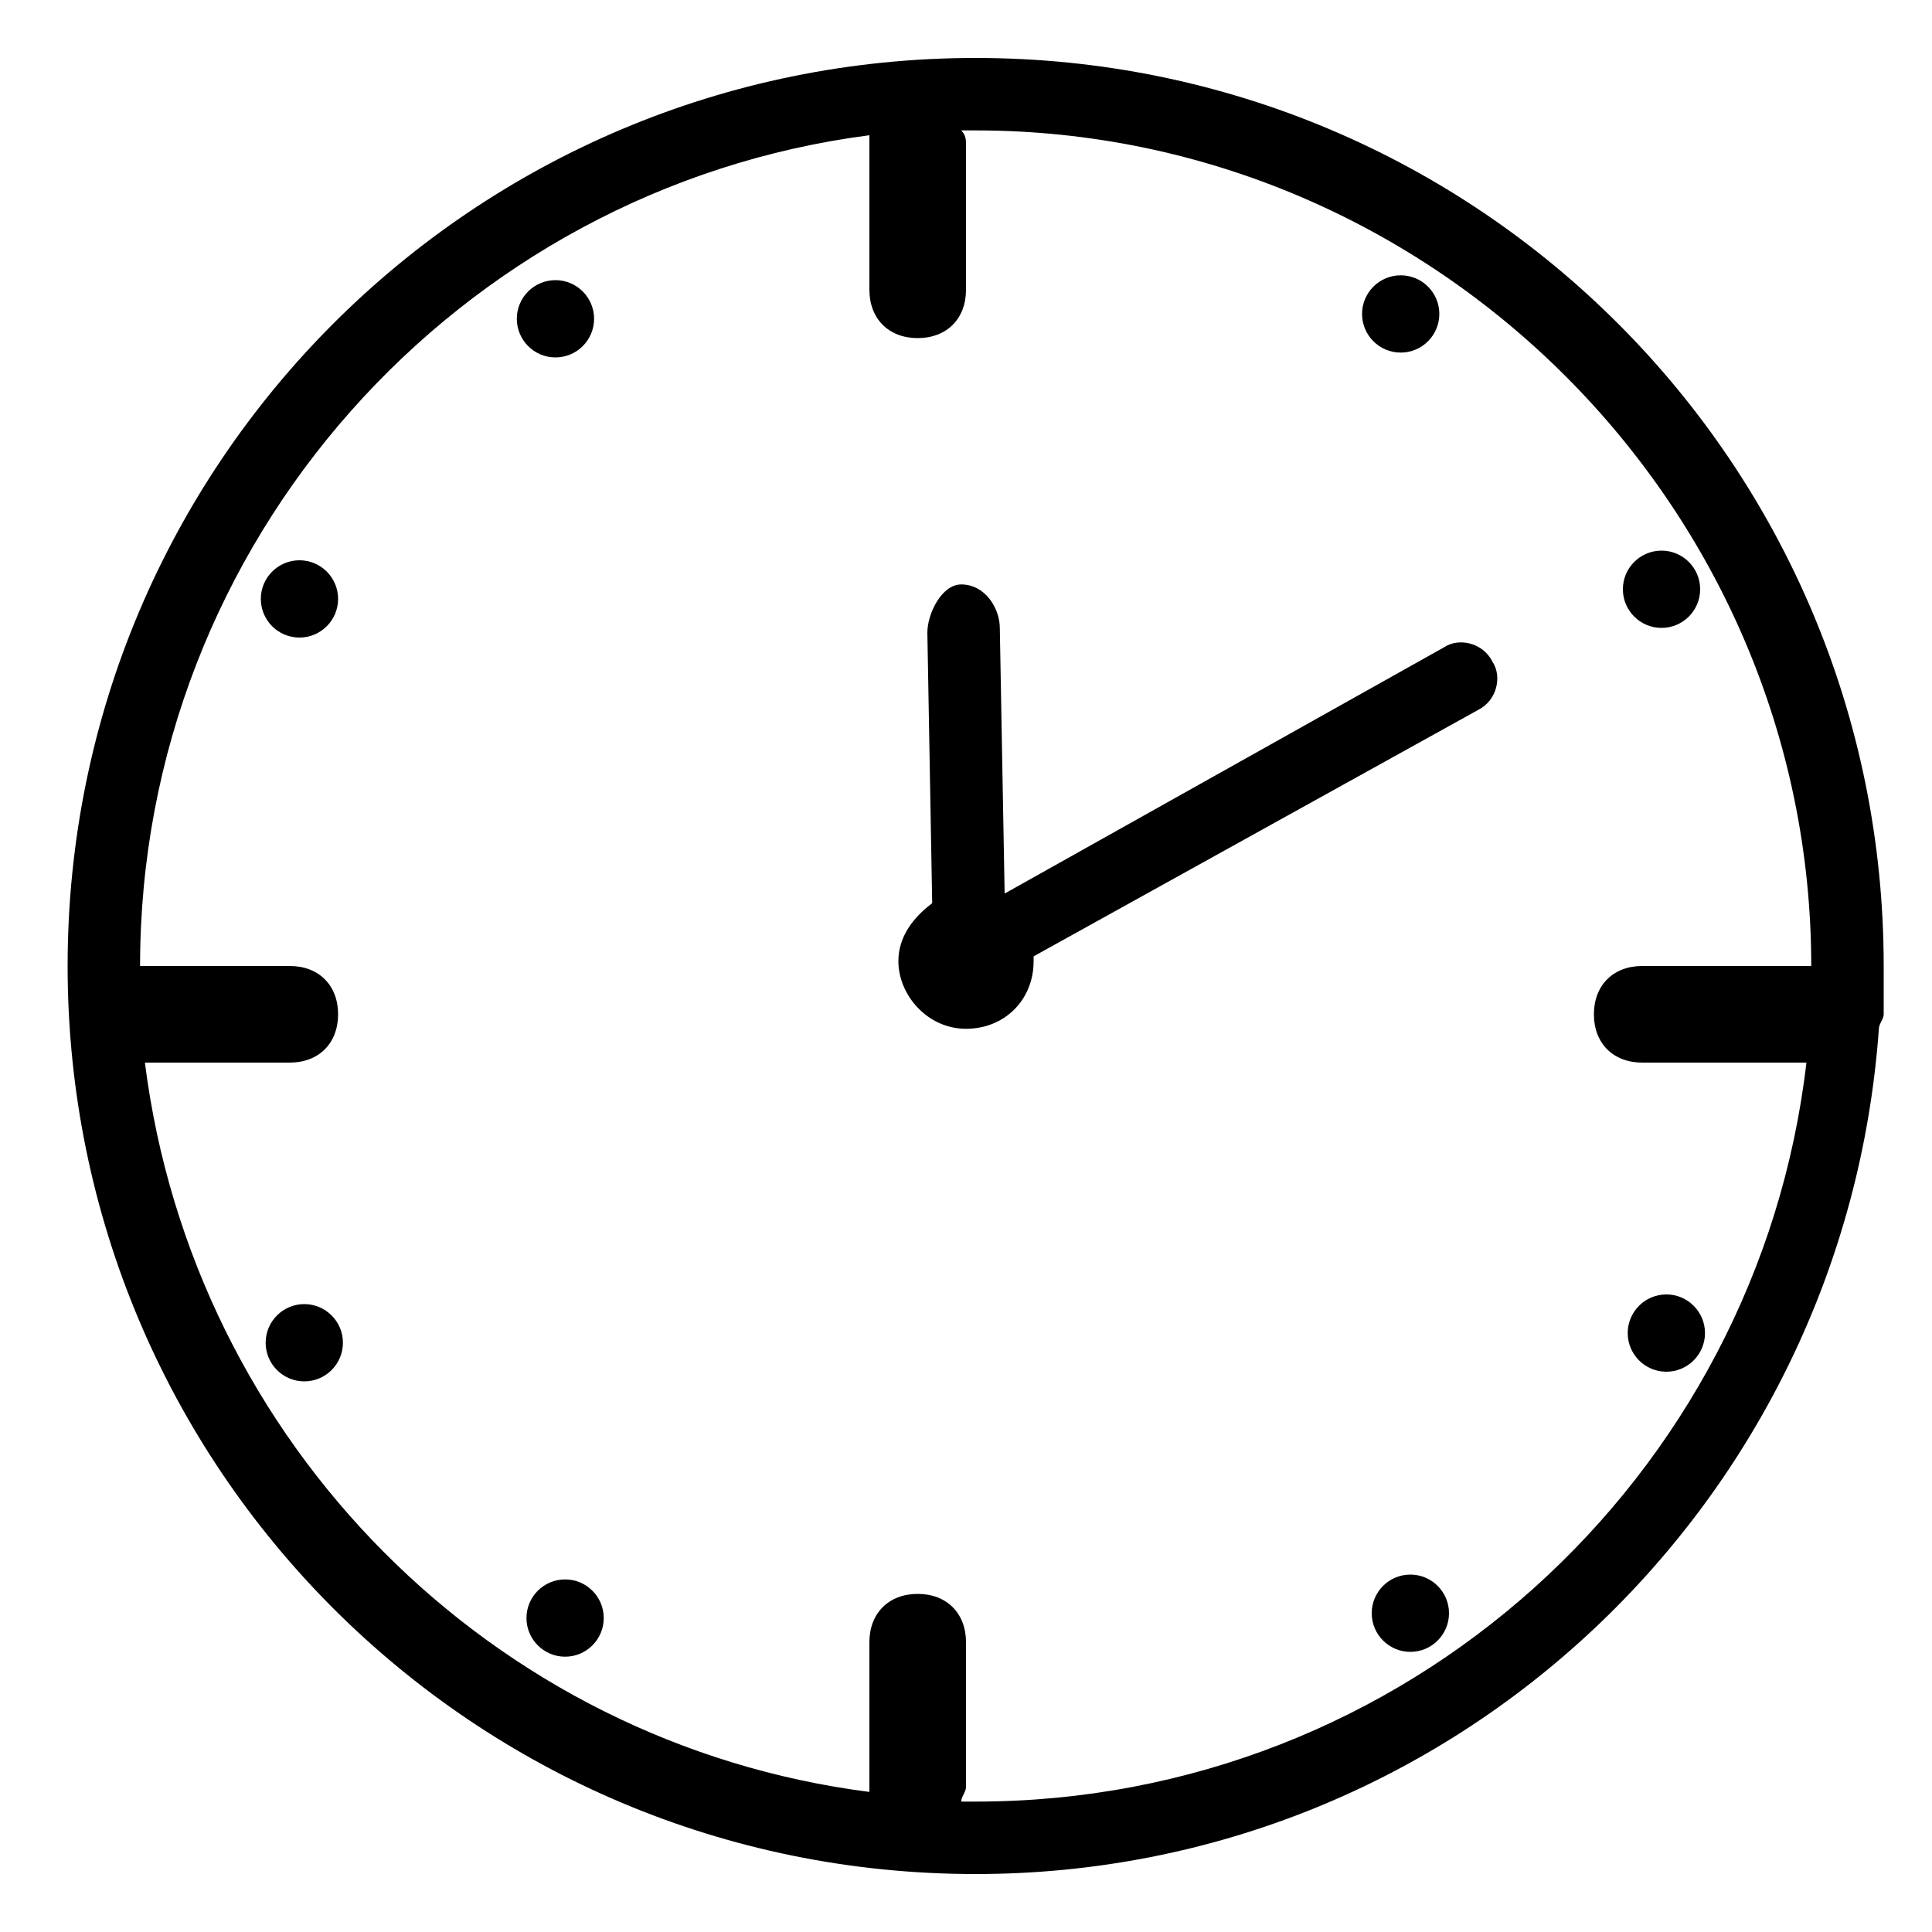 <!-- Generated by IcoMoon.io -->
<svg version="1.1" xmlns="http://www.w3.org/2000/svg" width="32" height="32" viewBox="0 0 32 32">
<title>KB-PRODUCTIVITY_Time</title>
<path d="M16.16 31.040c7.92 0 14.4-6.16 14.96-14 0-0.080 0.080-0.16 0.080-0.24s0-0.080 0-0.16c0-0.24 0-0.4 0-0.64 0-8.32-6.72-15.040-15.040-15.040s-15.040 6.72-15.040 15.040 6.72 15.040 15.040 15.040zM14.4 2.24c0 0.080 0 0.080 0 0.16v2.4c0 0.48 0.32 0.8 0.8 0.8s0.8-0.32 0.8-0.8v-2.4c0-0.080 0-0.16-0.080-0.24 0.080 0 0.16 0 0.24 0 7.6 0 13.84 6.24 13.84 13.84 0 0 0 0 0 0h-2.8c-0.48 0-0.8 0.32-0.8 0.8s0.32 0.8 0.8 0.8h2.72c-0.8 6.88-6.64 12.24-13.76 12.24-0.080 0-0.16 0-0.24 0 0-0.080 0.080-0.16 0.080-0.24v-2.4c0-0.48-0.32-0.8-0.8-0.8s-0.8 0.32-0.8 0.8v2.4c0 0 0 0.080 0 0.080-6.24-0.8-11.2-5.76-12-12.080h2.4c0.48 0 0.8-0.32 0.8-0.8s-0.32-0.8-0.8-0.8h-2.4c0 0-0.080 0-0.080 0s0 0 0 0c0-7.040 5.28-12.88 12.080-13.76z"></path>
<path d="M16 17.040c0.64 0 1.12-0.48 1.12-1.12 0 0 0 0 0-0.080l7.36-4.080c0.32-0.16 0.4-0.56 0.24-0.8-0.16-0.32-0.56-0.4-0.8-0.24l-7.28 4.080-0.080-4.4c0-0.32-0.24-0.72-0.64-0.72 0 0 0 0 0 0-0.32 0-0.56 0.48-0.56 0.8l0.080 4.48c-0.32 0.24-0.56 0.56-0.56 0.96 0 0.56 0.48 1.12 1.12 1.12z"></path>
<path d="M23.84 5.2c0 0.353-0.287 0.64-0.64 0.64s-0.64-0.287-0.64-0.64c0-0.353 0.287-0.64 0.64-0.64s0.64 0.287 0.64 0.64z"></path>
<path d="M10 26.8c0 0.353-0.287 0.64-0.64 0.64s-0.64-0.287-0.64-0.64c0-0.353 0.287-0.64 0.64-0.64s0.64 0.287 0.64 0.64z"></path>
<path d="M28.16 9.76c0 0.353-0.287 0.64-0.64 0.64s-0.64-0.287-0.64-0.64c0-0.353 0.287-0.64 0.64-0.64s0.64 0.287 0.64 0.64z"></path>
<path d="M5.68 22.24c0 0.353-0.287 0.64-0.64 0.64s-0.64-0.287-0.64-0.64c0-0.353 0.287-0.64 0.64-0.64s0.64 0.287 0.64 0.64z"></path>
<path d="M28.24 22.080c0 0.353-0.287 0.64-0.64 0.64s-0.64-0.287-0.64-0.64c0-0.353 0.287-0.64 0.64-0.64s0.64 0.287 0.64 0.64z"></path>
<path d="M5.6 9.92c0 0.353-0.287 0.64-0.64 0.64s-0.64-0.287-0.64-0.64c0-0.353 0.287-0.64 0.64-0.64s0.64 0.287 0.64 0.64z"></path>
<path d="M24 26.72c0 0.353-0.287 0.64-0.64 0.64s-0.64-0.287-0.64-0.64c0-0.353 0.287-0.64 0.64-0.64s0.64 0.287 0.64 0.64z"></path>
<path d="M9.84 5.28c0 0.353-0.287 0.64-0.64 0.64s-0.64-0.287-0.64-0.64c0-0.353 0.287-0.64 0.64-0.64s0.64 0.287 0.64 0.64z"></path>
</svg>
